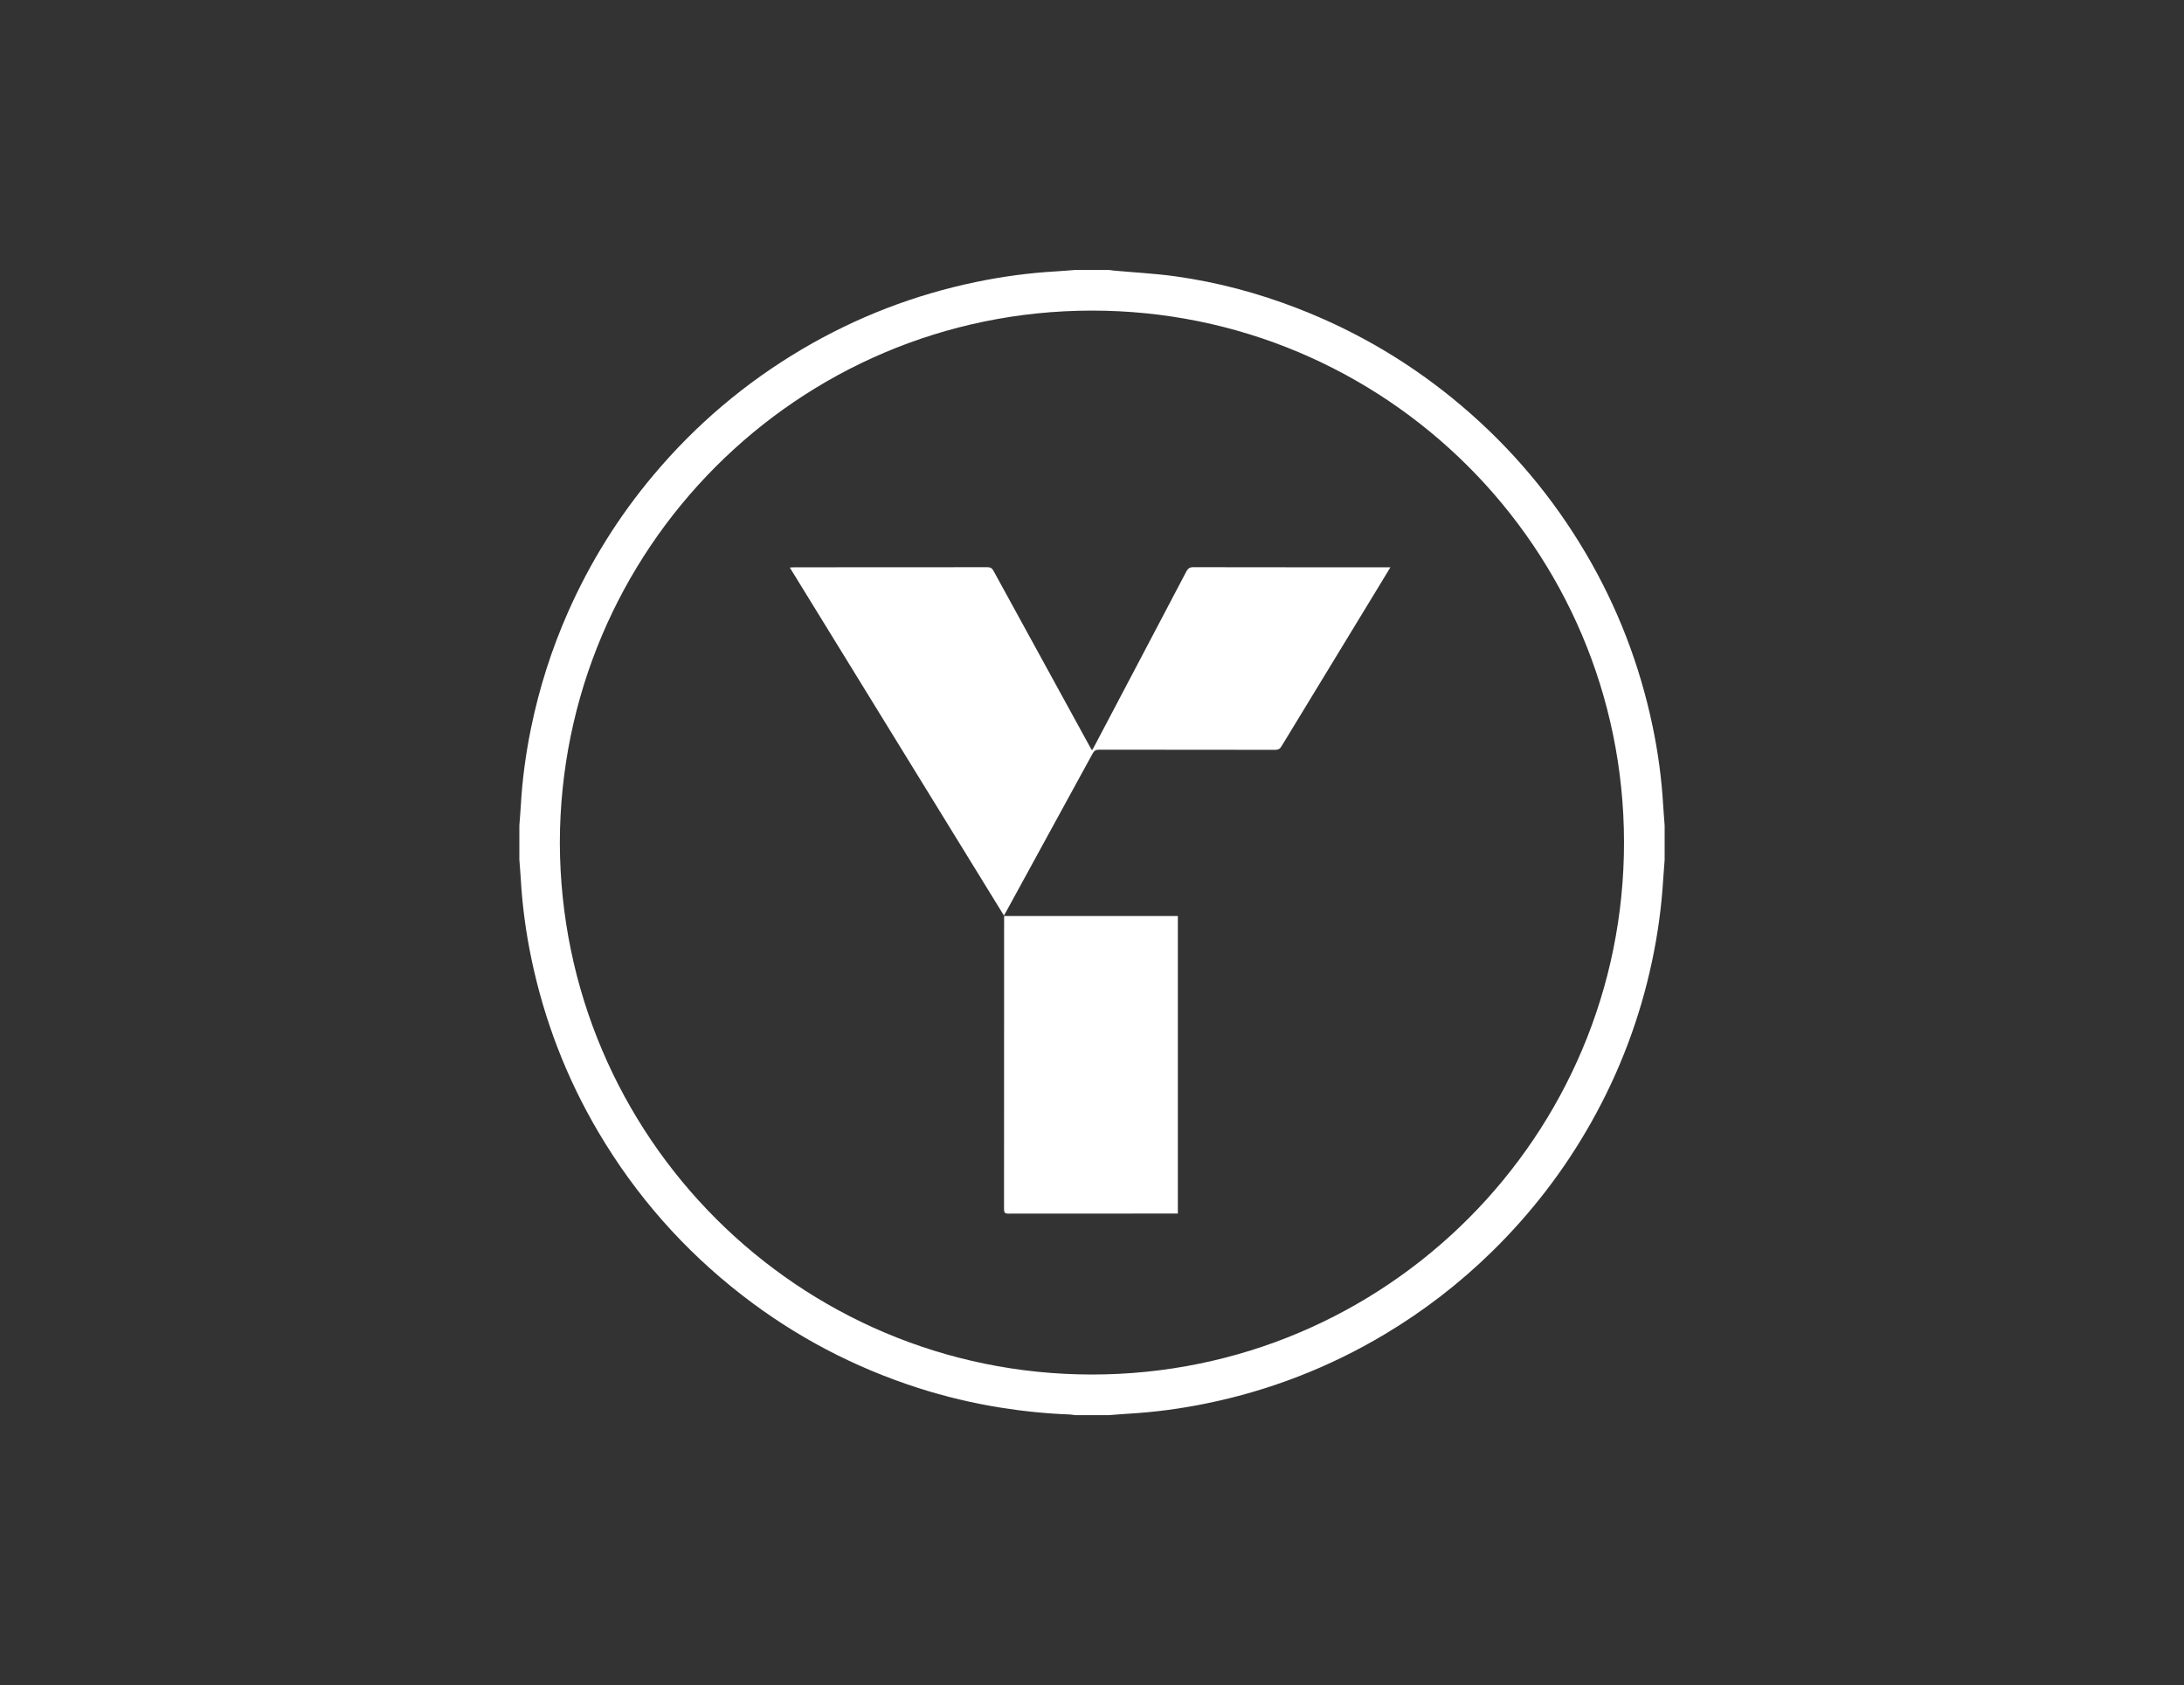 <svg viewBox="0 0 1366 1054.06" xmlns="http://www.w3.org/2000/svg" id="y1">
  <rect x="0" y="0" width="1366" height="1054.06" fill="#333333" stroke="none"/>
  <defs>
    <style>
      .cls-1 {
        fill: #fff;
      }
    </style>
  </defs>
  <path d="M869.65,354.84c-2.59,4.27-4.92,8.12-7.26,11.97-20.32,33.36-40.66,66.72-60.93,100.11-.99,1.64-2.08,2.11-3.9,2.11-36.75-.05-73.5-.02-110.25-.09-2.02,0-2.99.7-3.93,2.42-18.06,33.13-36.19,66.22-54.31,99.32-.3.55-.63,1.07-1.17,1.98-44.66-72.59-89.19-144.96-133.91-217.65,1.15-.06,1.88-.15,2.62-.15,40.34-.01,80.68,0,121.02-.06,1.89,0,2.86.62,3.76,2.27,20.08,36.74,40.22,73.44,60.36,110.15.33.6.7,1.17,1.28,2.13.69-1.25,1.25-2.22,1.78-3.21,19.08-36.21,38.17-72.41,57.18-108.66,1.05-2,2.18-2.7,4.46-2.69,40.18.08,80.37.06,120.55.06h2.66Z" class="cls-1"></path>
  <g>
    <path d="M672.23,168.88h21.54c1,.13,1.99.3,2.99.39,12.8,1.17,25.67,1.81,38.39,3.58,26.16,3.64,51.55,10.42,76.21,19.95,37.79,14.61,72.13,35.02,103.01,61.24,31.08,26.38,56.95,57.16,77.62,92.31,19.76,33.59,33.56,69.51,41.57,107.62,3.47,16.48,5.72,33.16,6.7,50,.24,4.1.6,8.2.9,12.3v21.54c-.3,4.1-.66,8.2-.91,12.3-1.05,17.37-3.43,34.57-7.06,51.58-7.53,35.3-20.14,68.69-37.83,100.15-16.84,29.98-37.58,56.96-62.14,81.02-20.32,19.9-42.68,37.15-67.09,51.73-34.68,20.72-71.84,35.14-111.42,43.26-16.04,3.29-32.25,5.48-48.61,6.43-4.11.24-8.22.6-12.33.91h-21.54c-1-.13-1.99-.35-2.99-.39-14.58-.55-29.08-2-43.48-4.31-17.41-2.79-34.52-6.85-51.3-12.23-40.16-12.89-76.96-32.21-110.3-58.07-36.47-28.29-66.45-62.31-89.91-102.07-19.93-33.77-33.81-69.89-41.85-108.25-3.45-16.49-5.71-33.16-6.67-50-.23-4.03-.59-8.05-.89-12.07v-21.54c.3-4.03.67-8.05.89-12.07.91-16.37,3.1-32.58,6.38-48.62,5.12-25.02,12.81-49.25,23.15-72.63,13.81-31.22,31.68-59.9,53.66-86.01,26.45-31.43,57.37-57.61,92.75-78.5,34.04-20.1,70.45-34.11,109.15-42.11,16.27-3.36,32.71-5.59,49.31-6.54,4.04-.24,8.07-.59,12.1-.9ZM350.16,527.13c.49,184.06,149.35,332.61,332.71,332.66,184.21.04,333.09-149.35,332.88-333.09-.21-184.1-149.62-332.64-333.09-332.41-184.13.23-332.19,149.58-332.5,332.85Z" class="cls-1"></path>
    <path d="M628.03,573h108.67v186.1h-2.52c-34.48,0-68.97-.02-103.46.05-2.16,0-2.74-.58-2.74-2.73.05-60.23.04-120.46.05-180.7v-2.73h0Z" class="cls-1"></path>
  </g>
</svg>